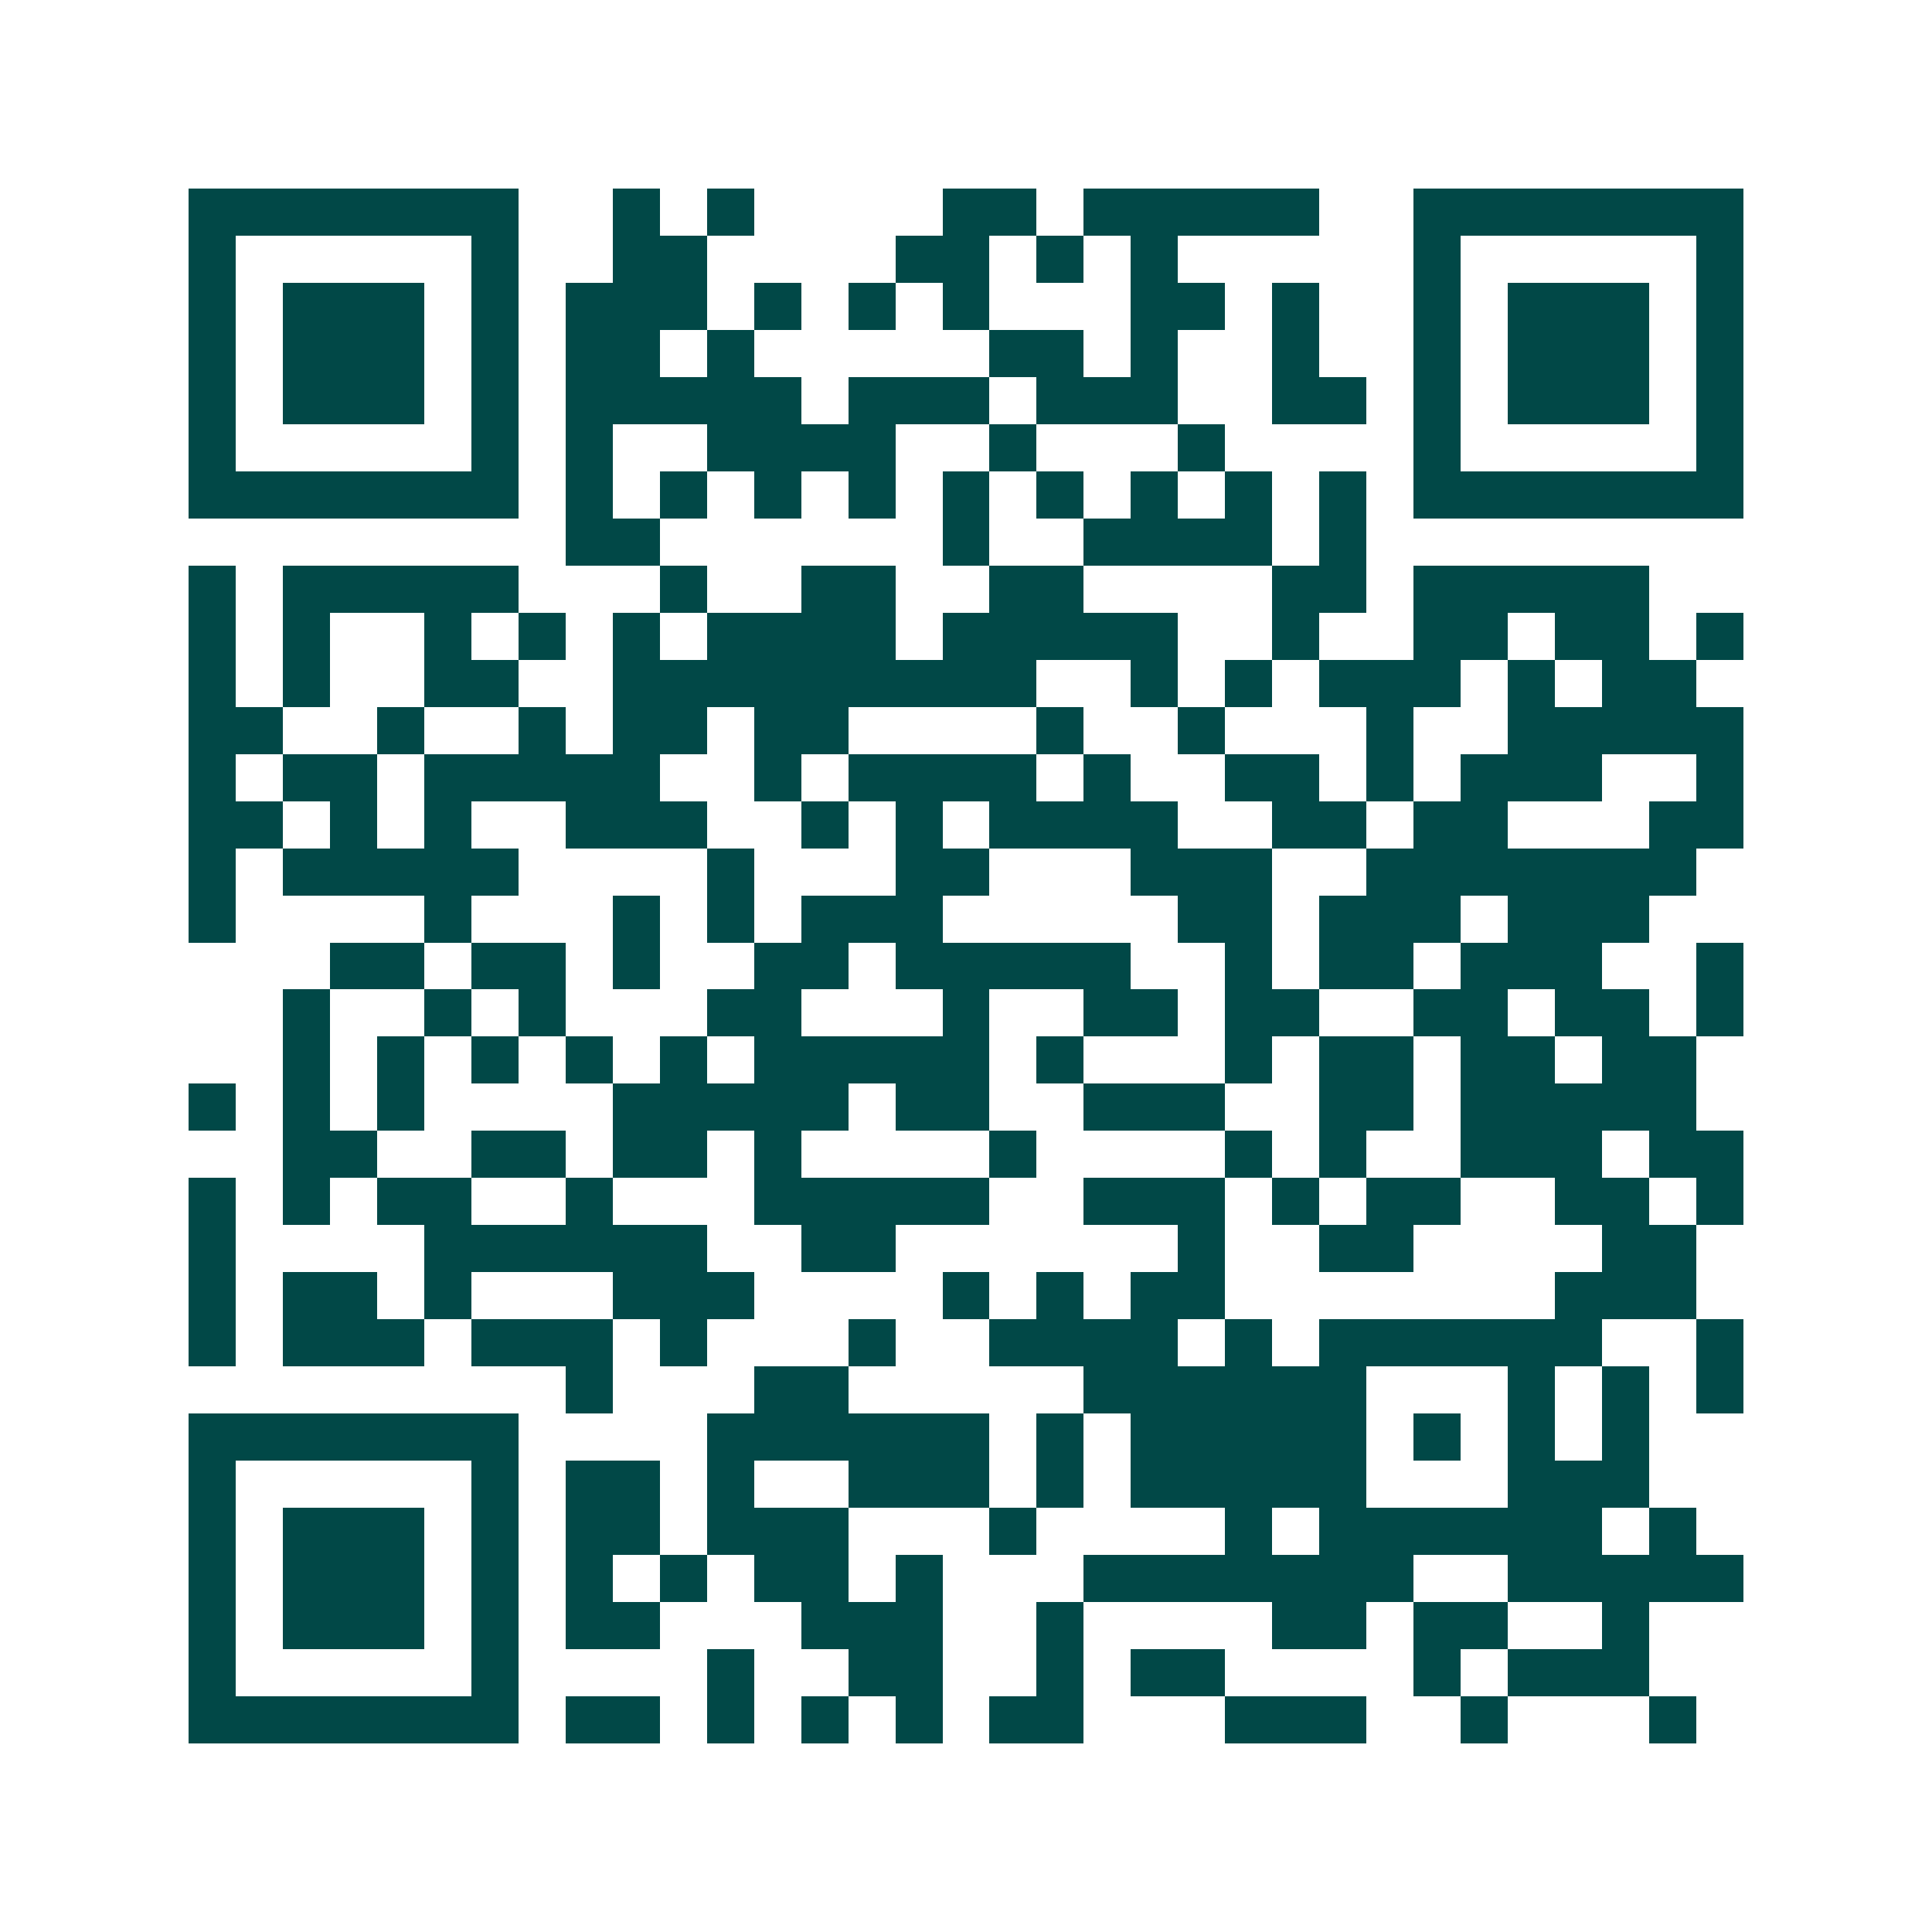 <svg xmlns="http://www.w3.org/2000/svg" width="200" height="200" viewBox="0 0 41 41" shape-rendering="crispEdges"><path fill="#ffffff" d="M0 0h41v41H0z"/><path stroke="#014847" d="M4 4.5h7m2 0h1m1 0h1m4 0h2m1 0h5m2 0h7M4 5.5h1m5 0h1m2 0h2m4 0h2m1 0h1m1 0h1m5 0h1m5 0h1M4 6.5h1m1 0h3m1 0h1m1 0h3m1 0h1m1 0h1m1 0h1m3 0h2m1 0h1m2 0h1m1 0h3m1 0h1M4 7.5h1m1 0h3m1 0h1m1 0h2m1 0h1m5 0h2m1 0h1m2 0h1m2 0h1m1 0h3m1 0h1M4 8.5h1m1 0h3m1 0h1m1 0h5m1 0h3m1 0h3m2 0h2m1 0h1m1 0h3m1 0h1M4 9.5h1m5 0h1m1 0h1m2 0h4m2 0h1m3 0h1m4 0h1m5 0h1M4 10.5h7m1 0h1m1 0h1m1 0h1m1 0h1m1 0h1m1 0h1m1 0h1m1 0h1m1 0h1m1 0h7M12 11.5h2m6 0h1m2 0h4m1 0h1M4 12.5h1m1 0h5m3 0h1m2 0h2m2 0h2m4 0h2m1 0h5M4 13.5h1m1 0h1m2 0h1m1 0h1m1 0h1m1 0h4m1 0h5m2 0h1m2 0h2m1 0h2m1 0h1M4 14.5h1m1 0h1m2 0h2m2 0h9m2 0h1m1 0h1m1 0h3m1 0h1m1 0h2M4 15.5h2m2 0h1m2 0h1m1 0h2m1 0h2m4 0h1m2 0h1m3 0h1m2 0h5M4 16.5h1m1 0h2m1 0h5m2 0h1m1 0h4m1 0h1m2 0h2m1 0h1m1 0h3m2 0h1M4 17.5h2m1 0h1m1 0h1m2 0h3m2 0h1m1 0h1m1 0h4m2 0h2m1 0h2m3 0h2M4 18.5h1m1 0h5m4 0h1m3 0h2m3 0h3m2 0h7M4 19.5h1m4 0h1m3 0h1m1 0h1m1 0h3m5 0h2m1 0h3m1 0h3M7 20.5h2m1 0h2m1 0h1m2 0h2m1 0h5m2 0h1m1 0h2m1 0h3m2 0h1M6 21.5h1m2 0h1m1 0h1m3 0h2m3 0h1m2 0h2m1 0h2m2 0h2m1 0h2m1 0h1M6 22.5h1m1 0h1m1 0h1m1 0h1m1 0h1m1 0h5m1 0h1m3 0h1m1 0h2m1 0h2m1 0h2M4 23.5h1m1 0h1m1 0h1m4 0h5m1 0h2m2 0h3m2 0h2m1 0h5M6 24.5h2m2 0h2m1 0h2m1 0h1m4 0h1m4 0h1m1 0h1m2 0h3m1 0h2M4 25.5h1m1 0h1m1 0h2m2 0h1m3 0h5m2 0h3m1 0h1m1 0h2m2 0h2m1 0h1M4 26.5h1m4 0h6m2 0h2m6 0h1m2 0h2m4 0h2M4 27.5h1m1 0h2m1 0h1m3 0h3m4 0h1m1 0h1m1 0h2m7 0h3M4 28.5h1m1 0h3m1 0h3m1 0h1m3 0h1m2 0h4m1 0h1m1 0h6m2 0h1M12 29.5h1m3 0h2m5 0h6m3 0h1m1 0h1m1 0h1M4 30.5h7m4 0h6m1 0h1m1 0h5m1 0h1m1 0h1m1 0h1M4 31.5h1m5 0h1m1 0h2m1 0h1m2 0h3m1 0h1m1 0h5m3 0h3M4 32.5h1m1 0h3m1 0h1m1 0h2m1 0h3m3 0h1m4 0h1m1 0h6m1 0h1M4 33.5h1m1 0h3m1 0h1m1 0h1m1 0h1m1 0h2m1 0h1m3 0h7m2 0h5M4 34.5h1m1 0h3m1 0h1m1 0h2m3 0h3m2 0h1m4 0h2m1 0h2m2 0h1M4 35.5h1m5 0h1m4 0h1m2 0h2m2 0h1m1 0h2m4 0h1m1 0h3M4 36.5h7m1 0h2m1 0h1m1 0h1m1 0h1m1 0h2m3 0h3m2 0h1m3 0h1"/></svg>
